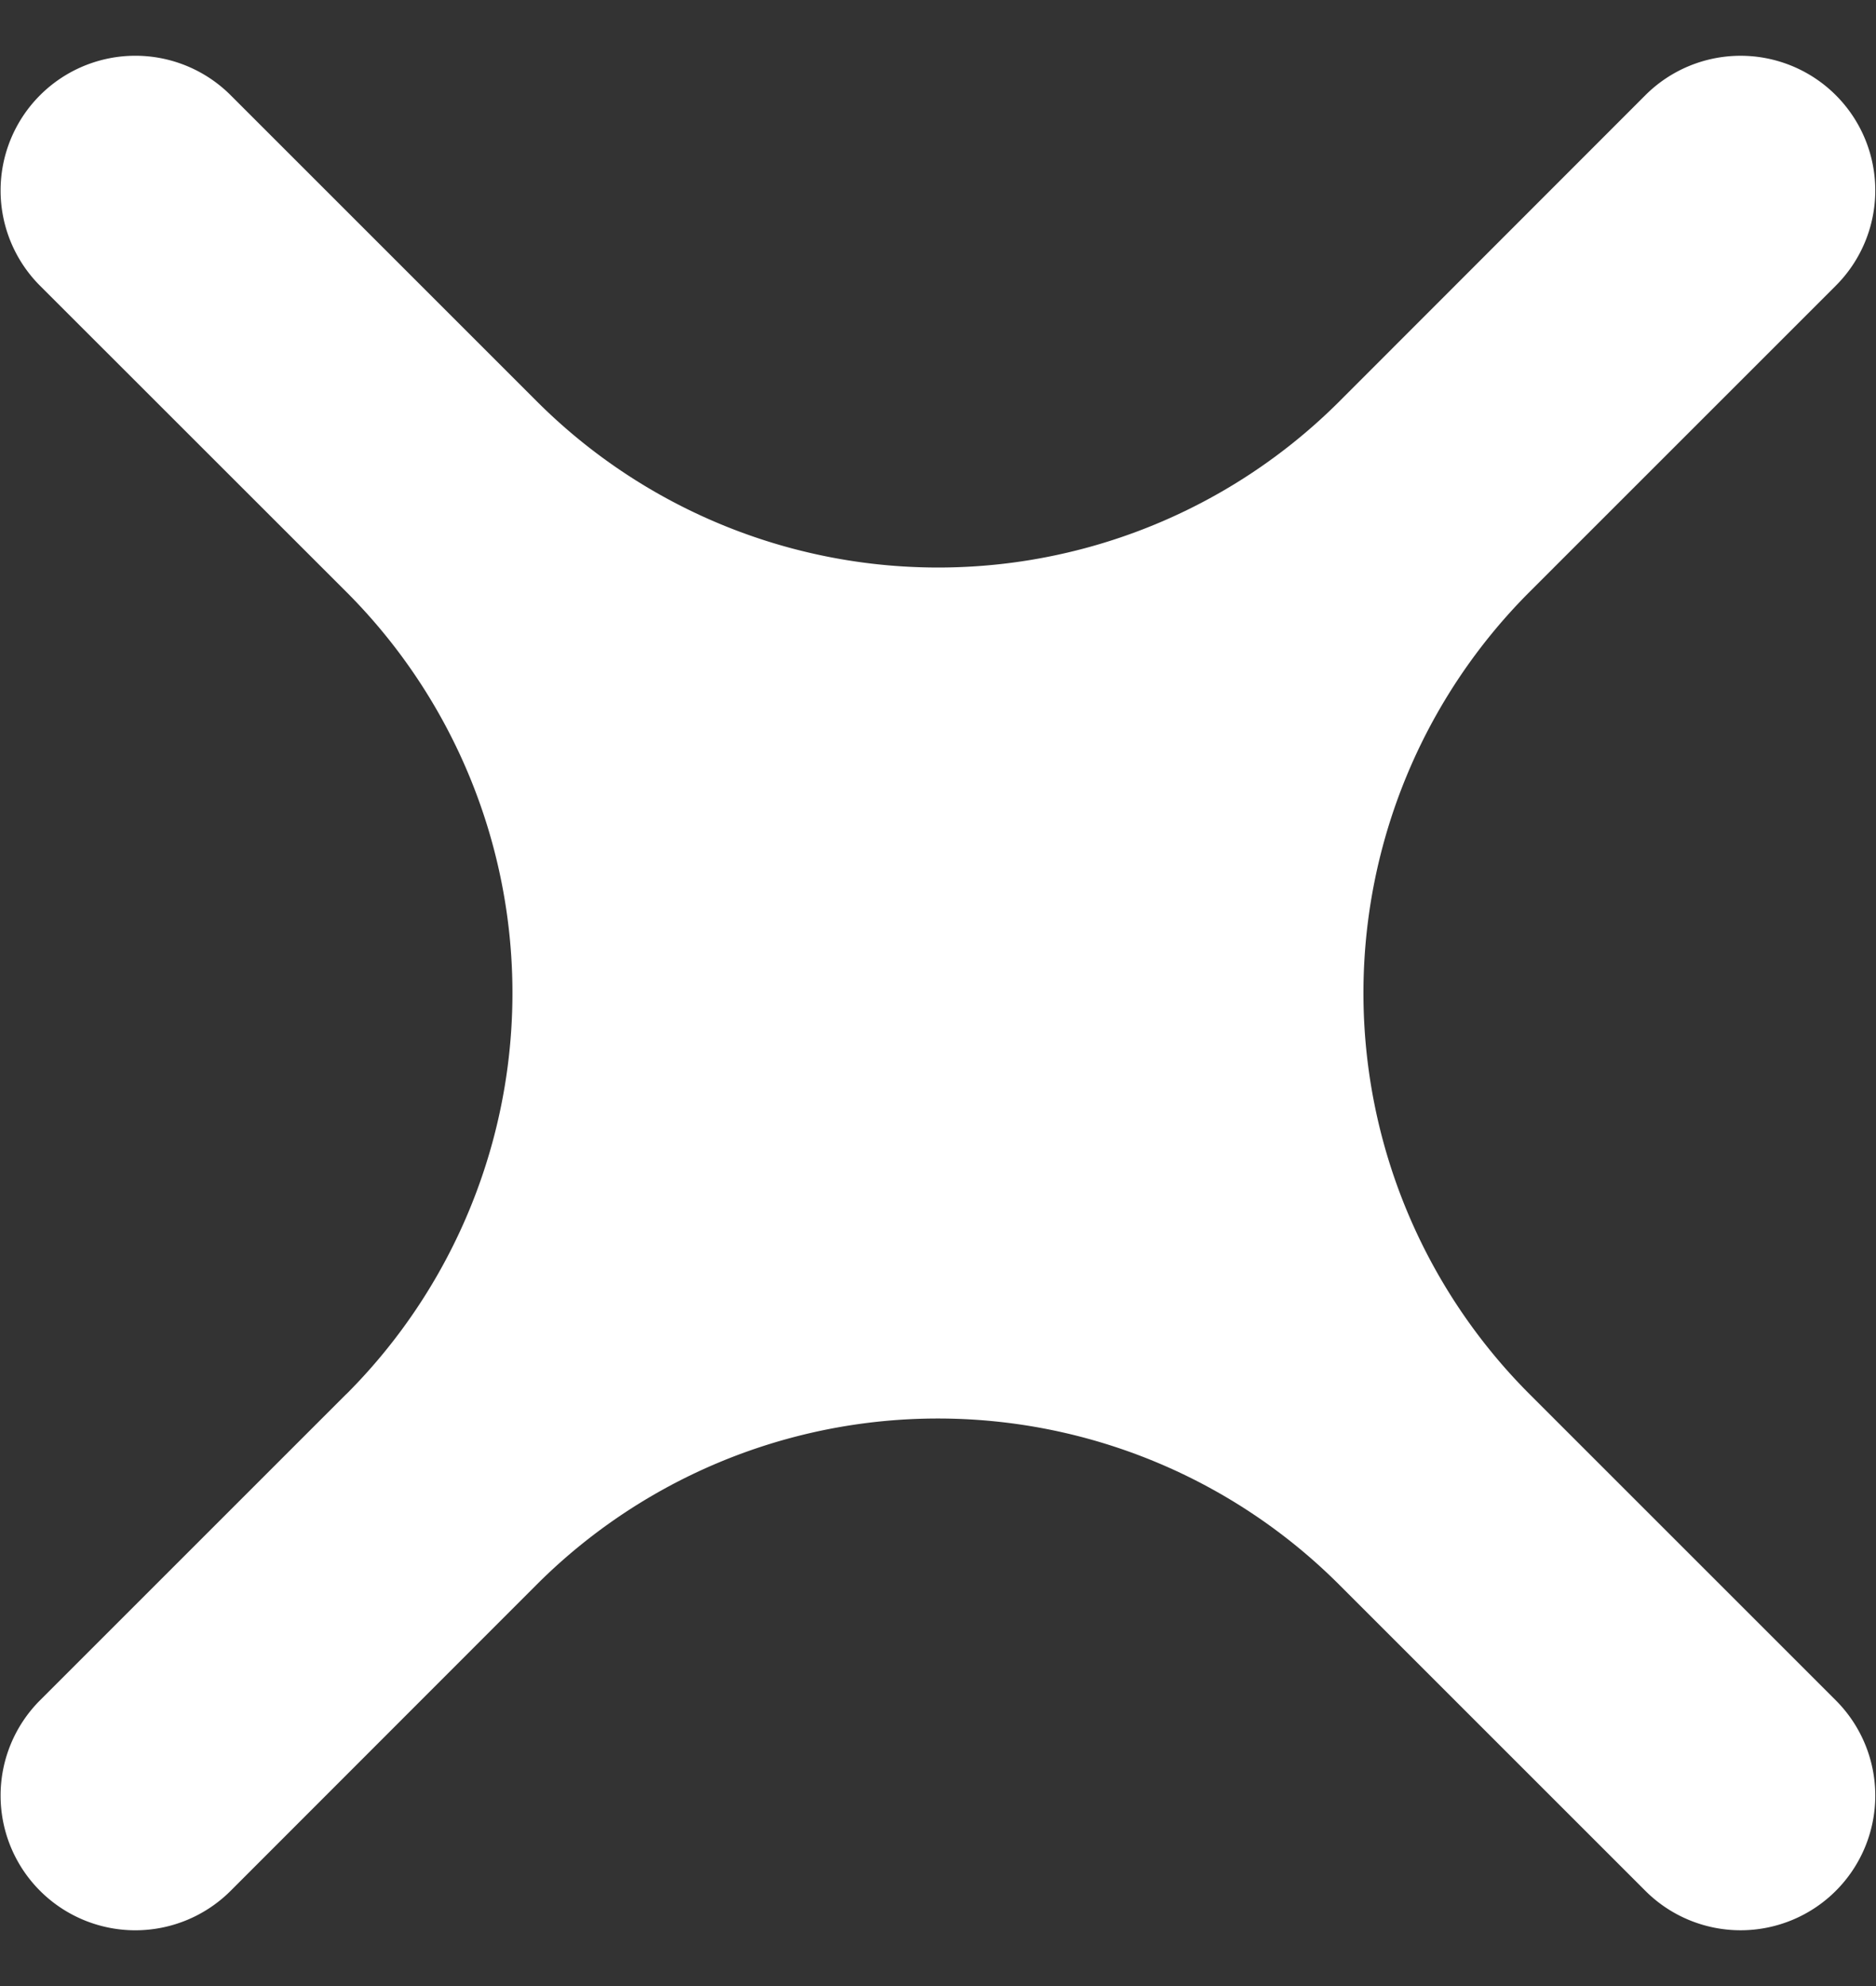 <svg width="17" height="18" fill="none" xmlns="http://www.w3.org/2000/svg"><rect width="100%" height="100%" fill="#333333" stroke="none"/><path fill-rule="evenodd" clip-rule="evenodd" d="M3.137 12.637a5.143 5.143 0 000-7.274L.363 2.59A1.22 1.22 0 112.09.863l2.774 2.774a5.143 5.143 0 007.274 0L14.91.863a1.22 1.22 0 111.726 1.726l-2.774 2.774a5.143 5.143 0 000 7.274l2.774 2.774a1.22 1.22 0 11-1.726 1.726l-2.774-2.774a5.143 5.143 0 00-7.274 0L2.09 17.137A1.22 1.22 0 11.363 15.41l2.774-2.774z" fill="#fff"/></svg>